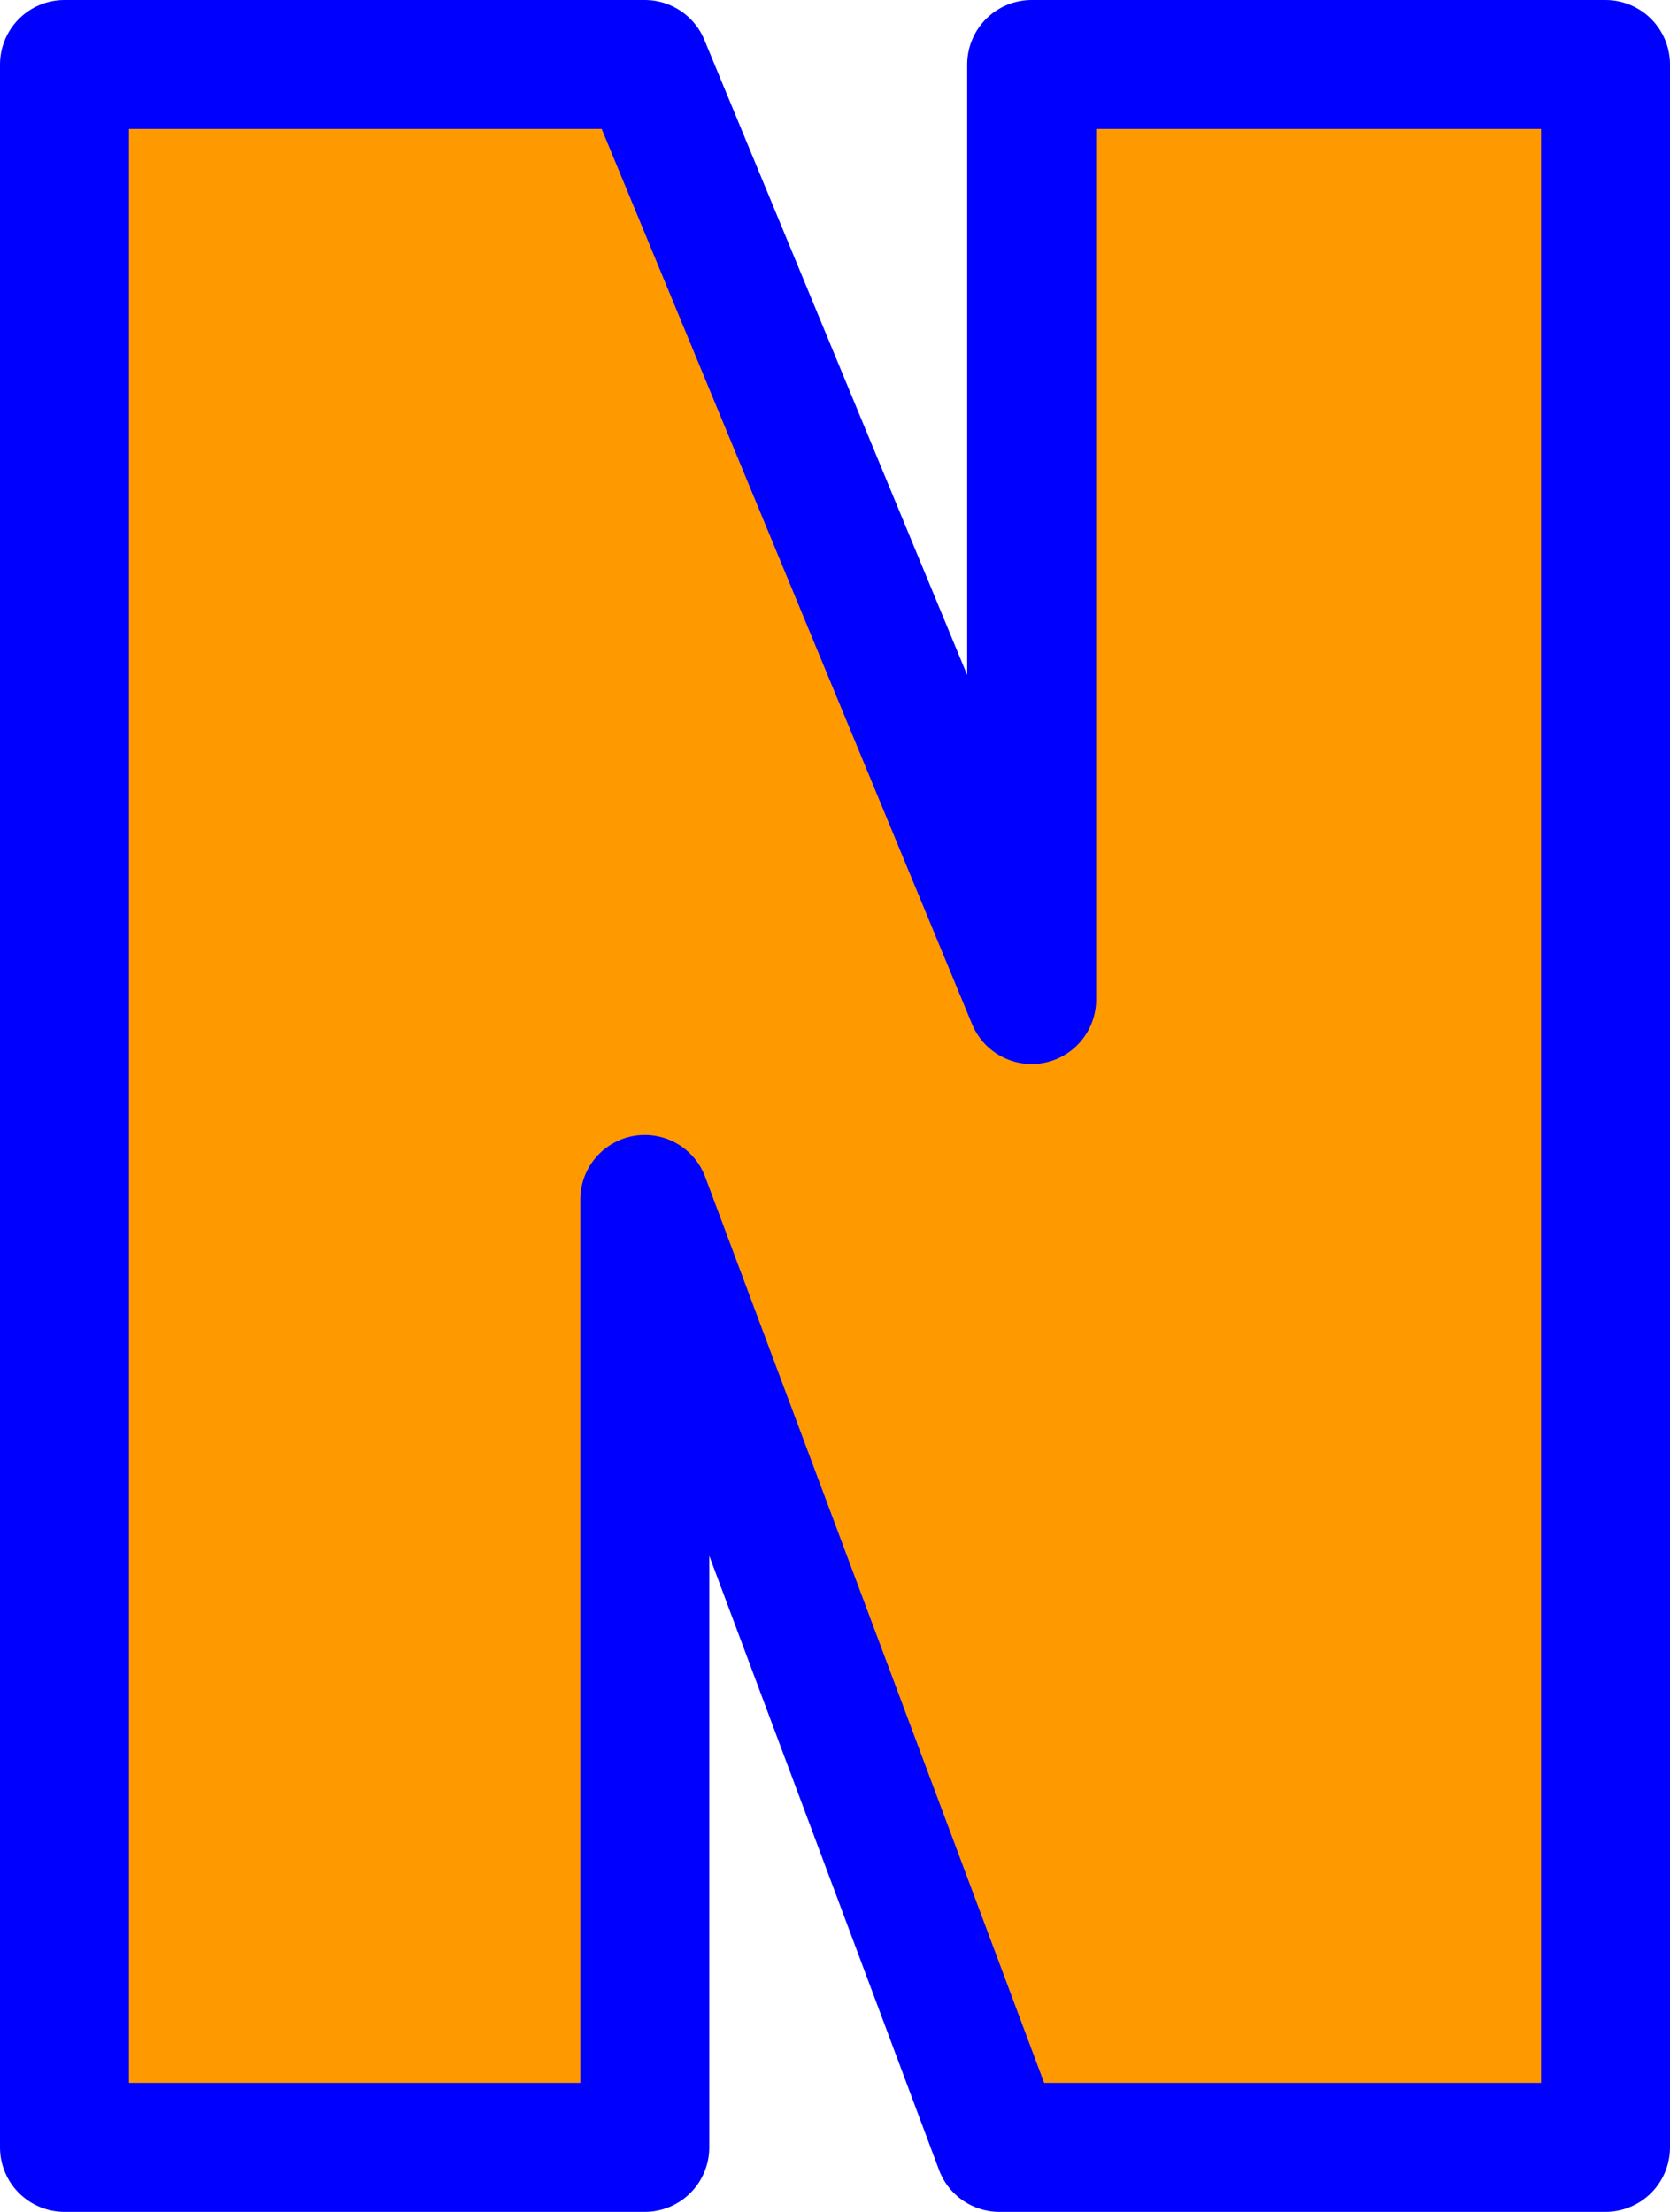 <?xml version="1.0" encoding="UTF-8" standalone="no"?>
<svg xmlns:xlink="http://www.w3.org/1999/xlink" height="17.15px" width="12.95px" xmlns="http://www.w3.org/2000/svg">
  <g transform="matrix(1.0, 0.0, 0.0, 1.0, 6.45, 8.55)">
    <path d="M6.0 8.1 L1.3 8.1 -1.45 0.75 -1.45 8.1 -5.95 8.1 -5.95 -8.05 -1.45 -8.05 1.55 -0.8 1.55 -8.05 6.0 -8.05 6.0 8.1" fill="#ff9900" fill-rule="evenodd" stroke="none"/>
    <path d="M6.0 8.1 L1.3 8.1 -1.45 0.75 -1.45 8.1 -5.95 8.1 -5.95 -8.05 -1.45 -8.05 1.55 -0.8 1.55 -8.05 6.0 -8.05 6.0 8.1 Z" fill="none" stroke="#0000ff" stroke-linecap="round" stroke-linejoin="round" stroke-width="1.0"/>
  </g>
</svg>
